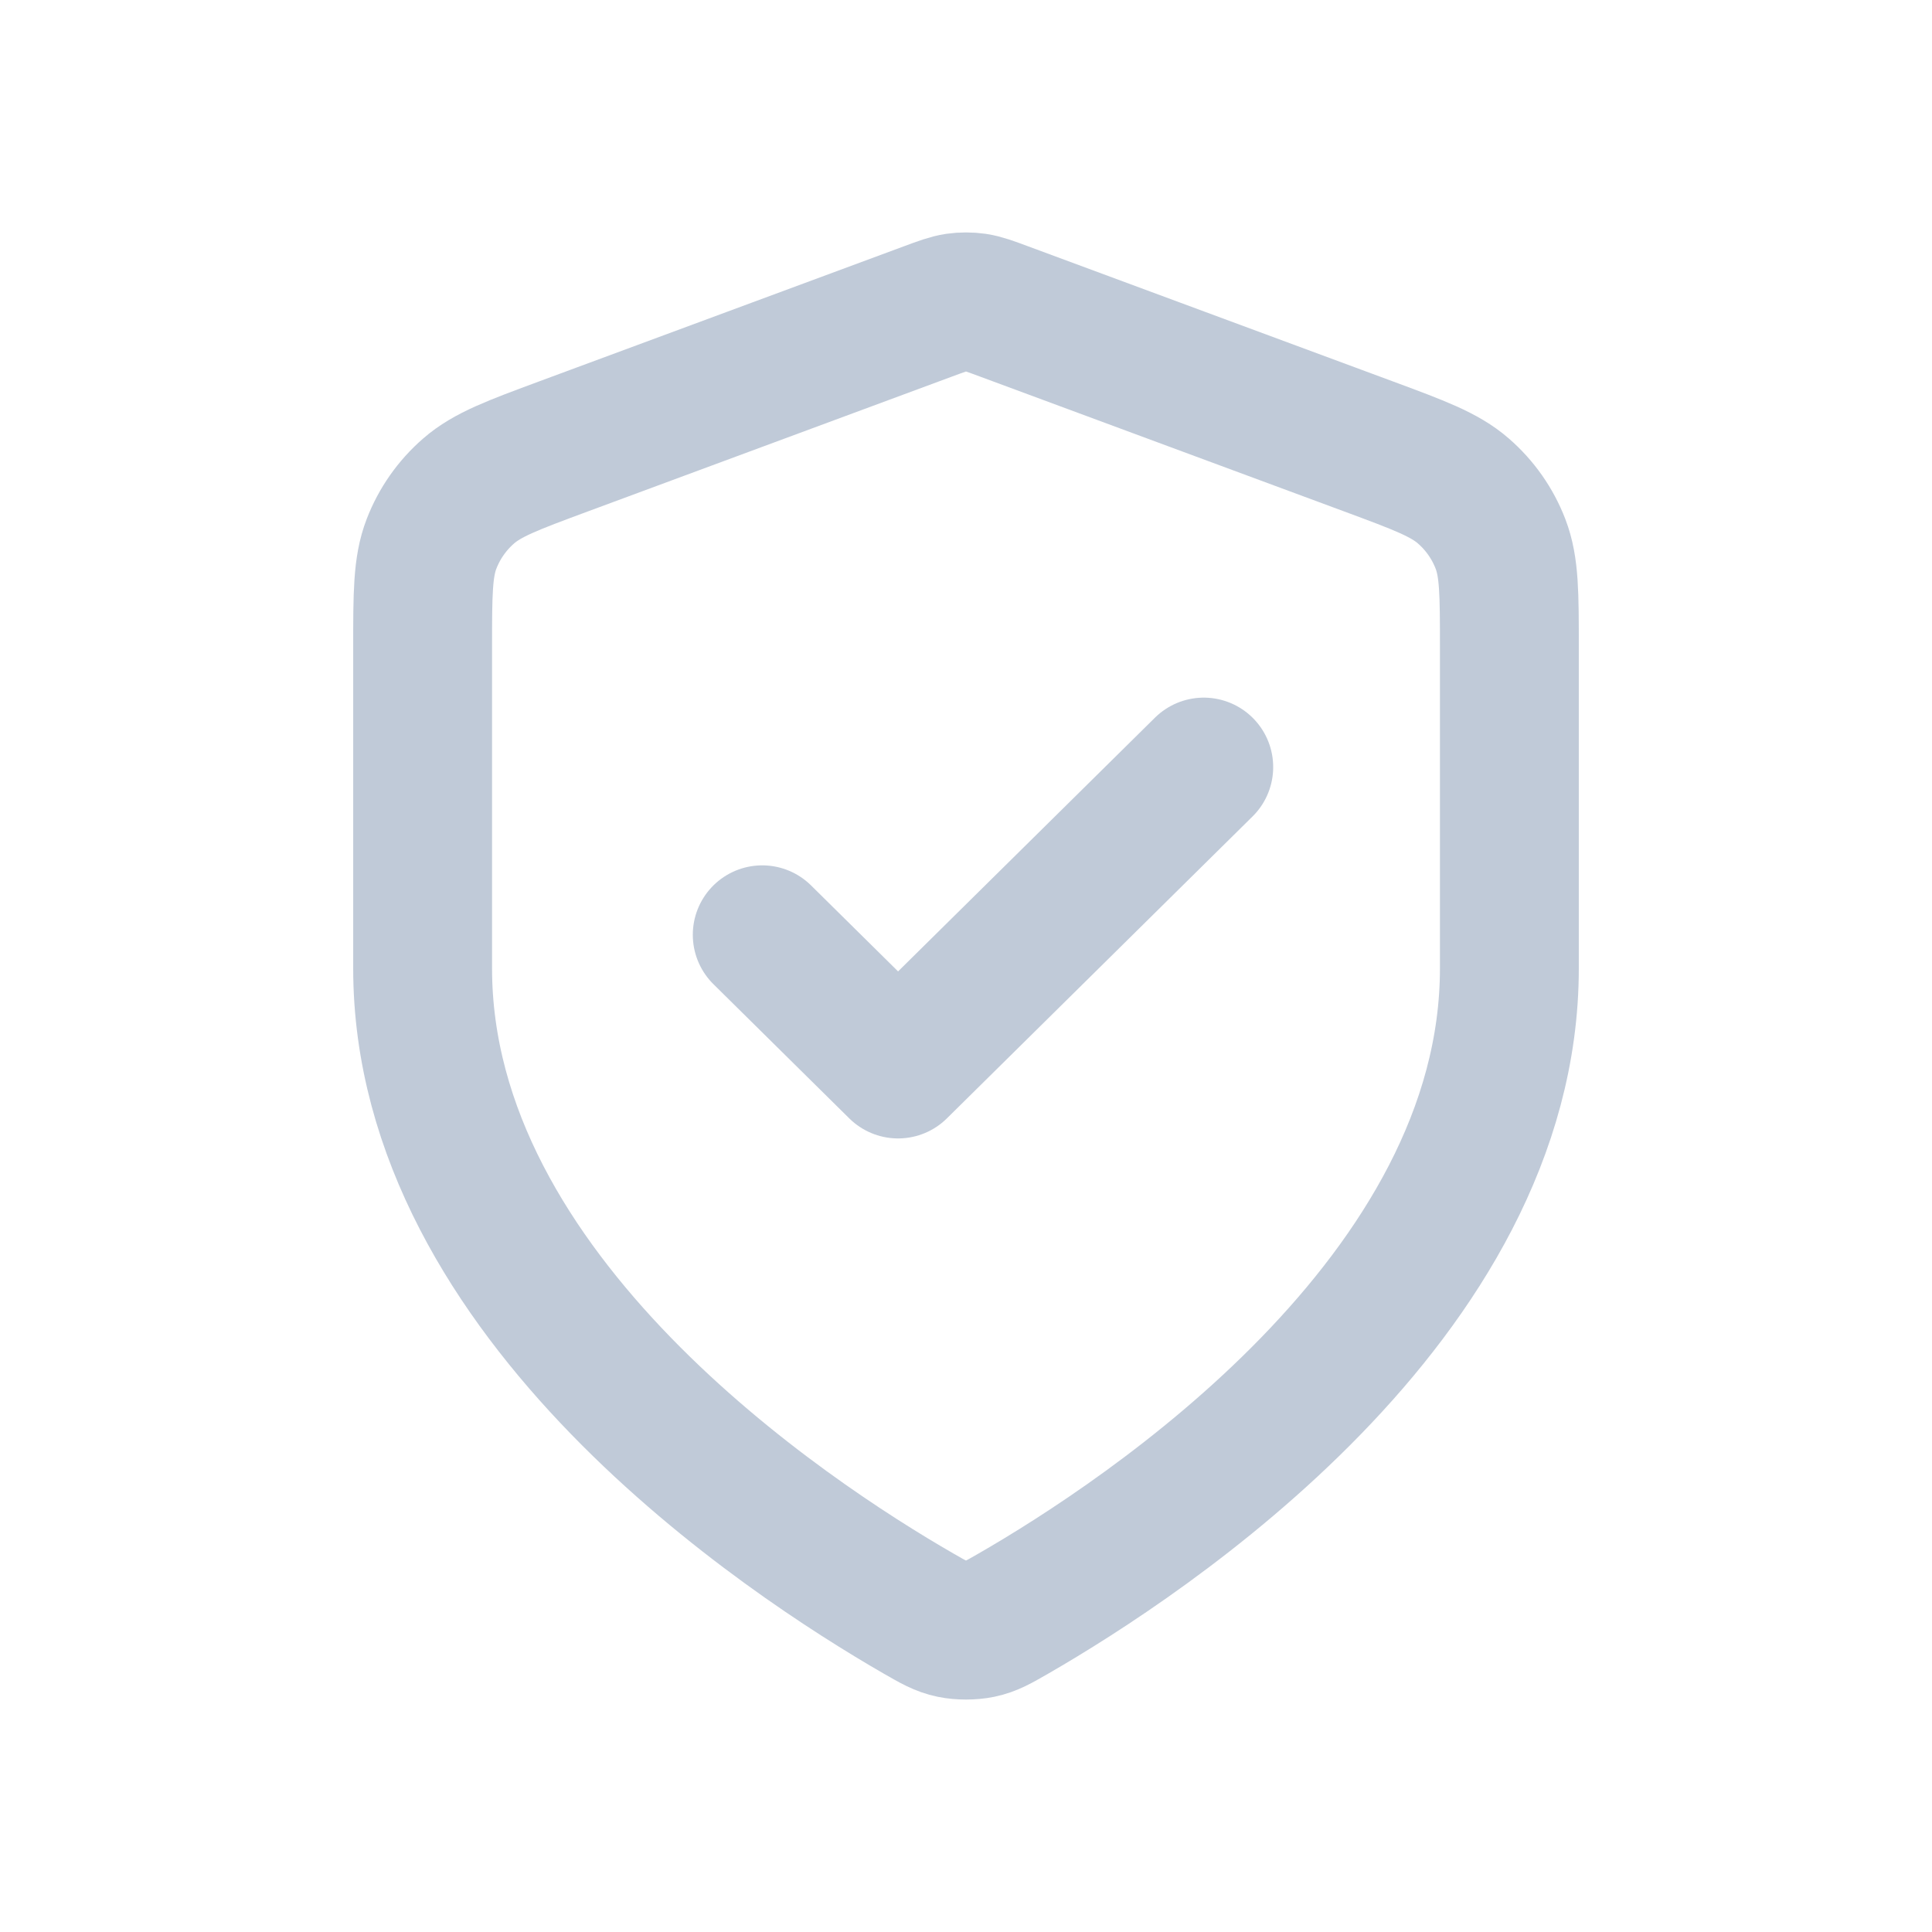 <svg width="32" height="32" viewBox="0 0 32 32" fill="none" xmlns="http://www.w3.org/2000/svg">
<path d="M12.625 15.483L14.875 17.706L19.938 12.705M25 16.039C25 21.495 18.977 25.463 16.785 26.726C16.536 26.869 16.412 26.941 16.236 26.978C16.099 27.007 15.9 27.007 15.764 26.978C15.588 26.941 15.464 26.869 15.215 26.726C13.023 25.463 7 21.495 7 16.039V10.724C7 9.835 7 9.391 7.147 9.009C7.277 8.671 7.488 8.37 7.762 8.132C8.073 7.861 8.494 7.705 9.336 7.393L15.368 5.159C15.602 5.072 15.719 5.029 15.839 5.011C15.946 4.996 16.054 4.996 16.161 5.011C16.281 5.029 16.398 5.072 16.632 5.159L22.664 7.393C23.506 7.705 23.927 7.861 24.238 8.132C24.512 8.37 24.723 8.671 24.853 9.009C25 9.391 25 9.835 25 10.724V16.039Z" stroke="#C0CAD8" stroke-width="2.3" stroke-linecap="round" stroke-linejoin="round"/>
</svg>
